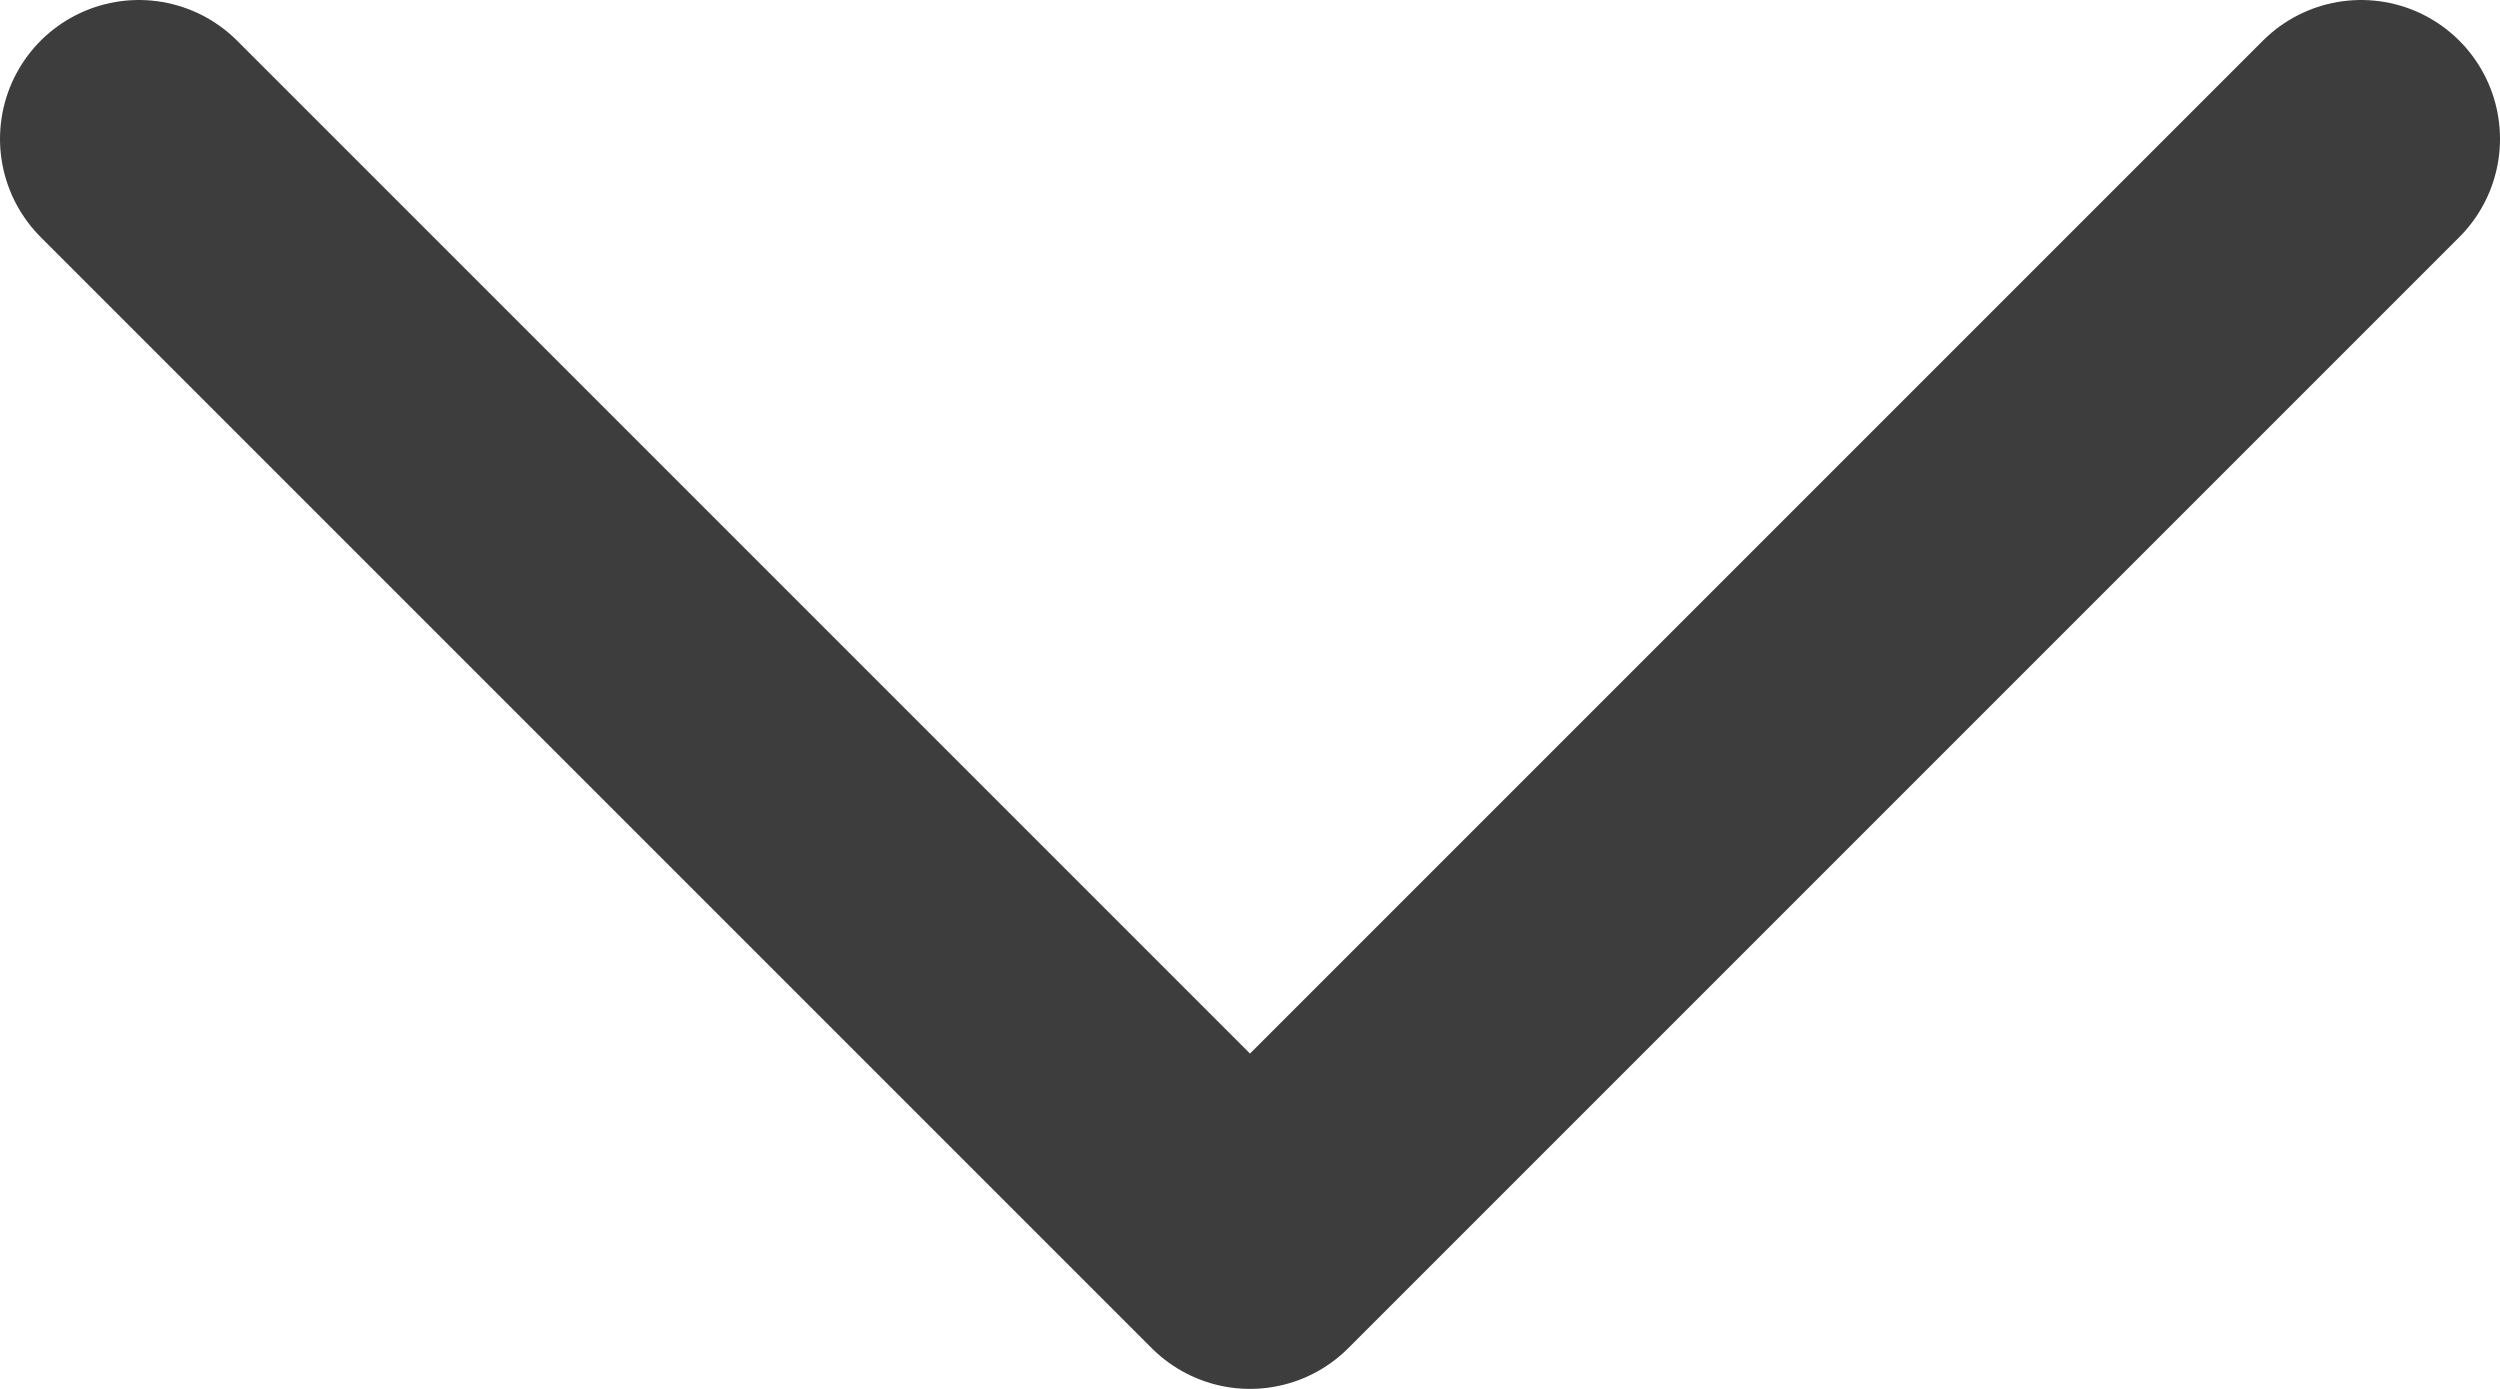 <svg xmlns="http://www.w3.org/2000/svg" xmlns:xlink="http://www.w3.org/1999/xlink" width="13.5" height="7.5" viewBox="0 0 13.5 7.5" fill="none">
<path    stroke="rgba(61, 61, 61, 1)" stroke-width="1.5" stroke-linejoin="round" stroke-linecap="round"  d="M0.75 0.75L6.75 6.75L12.75 0.75">
</path>
</svg>
